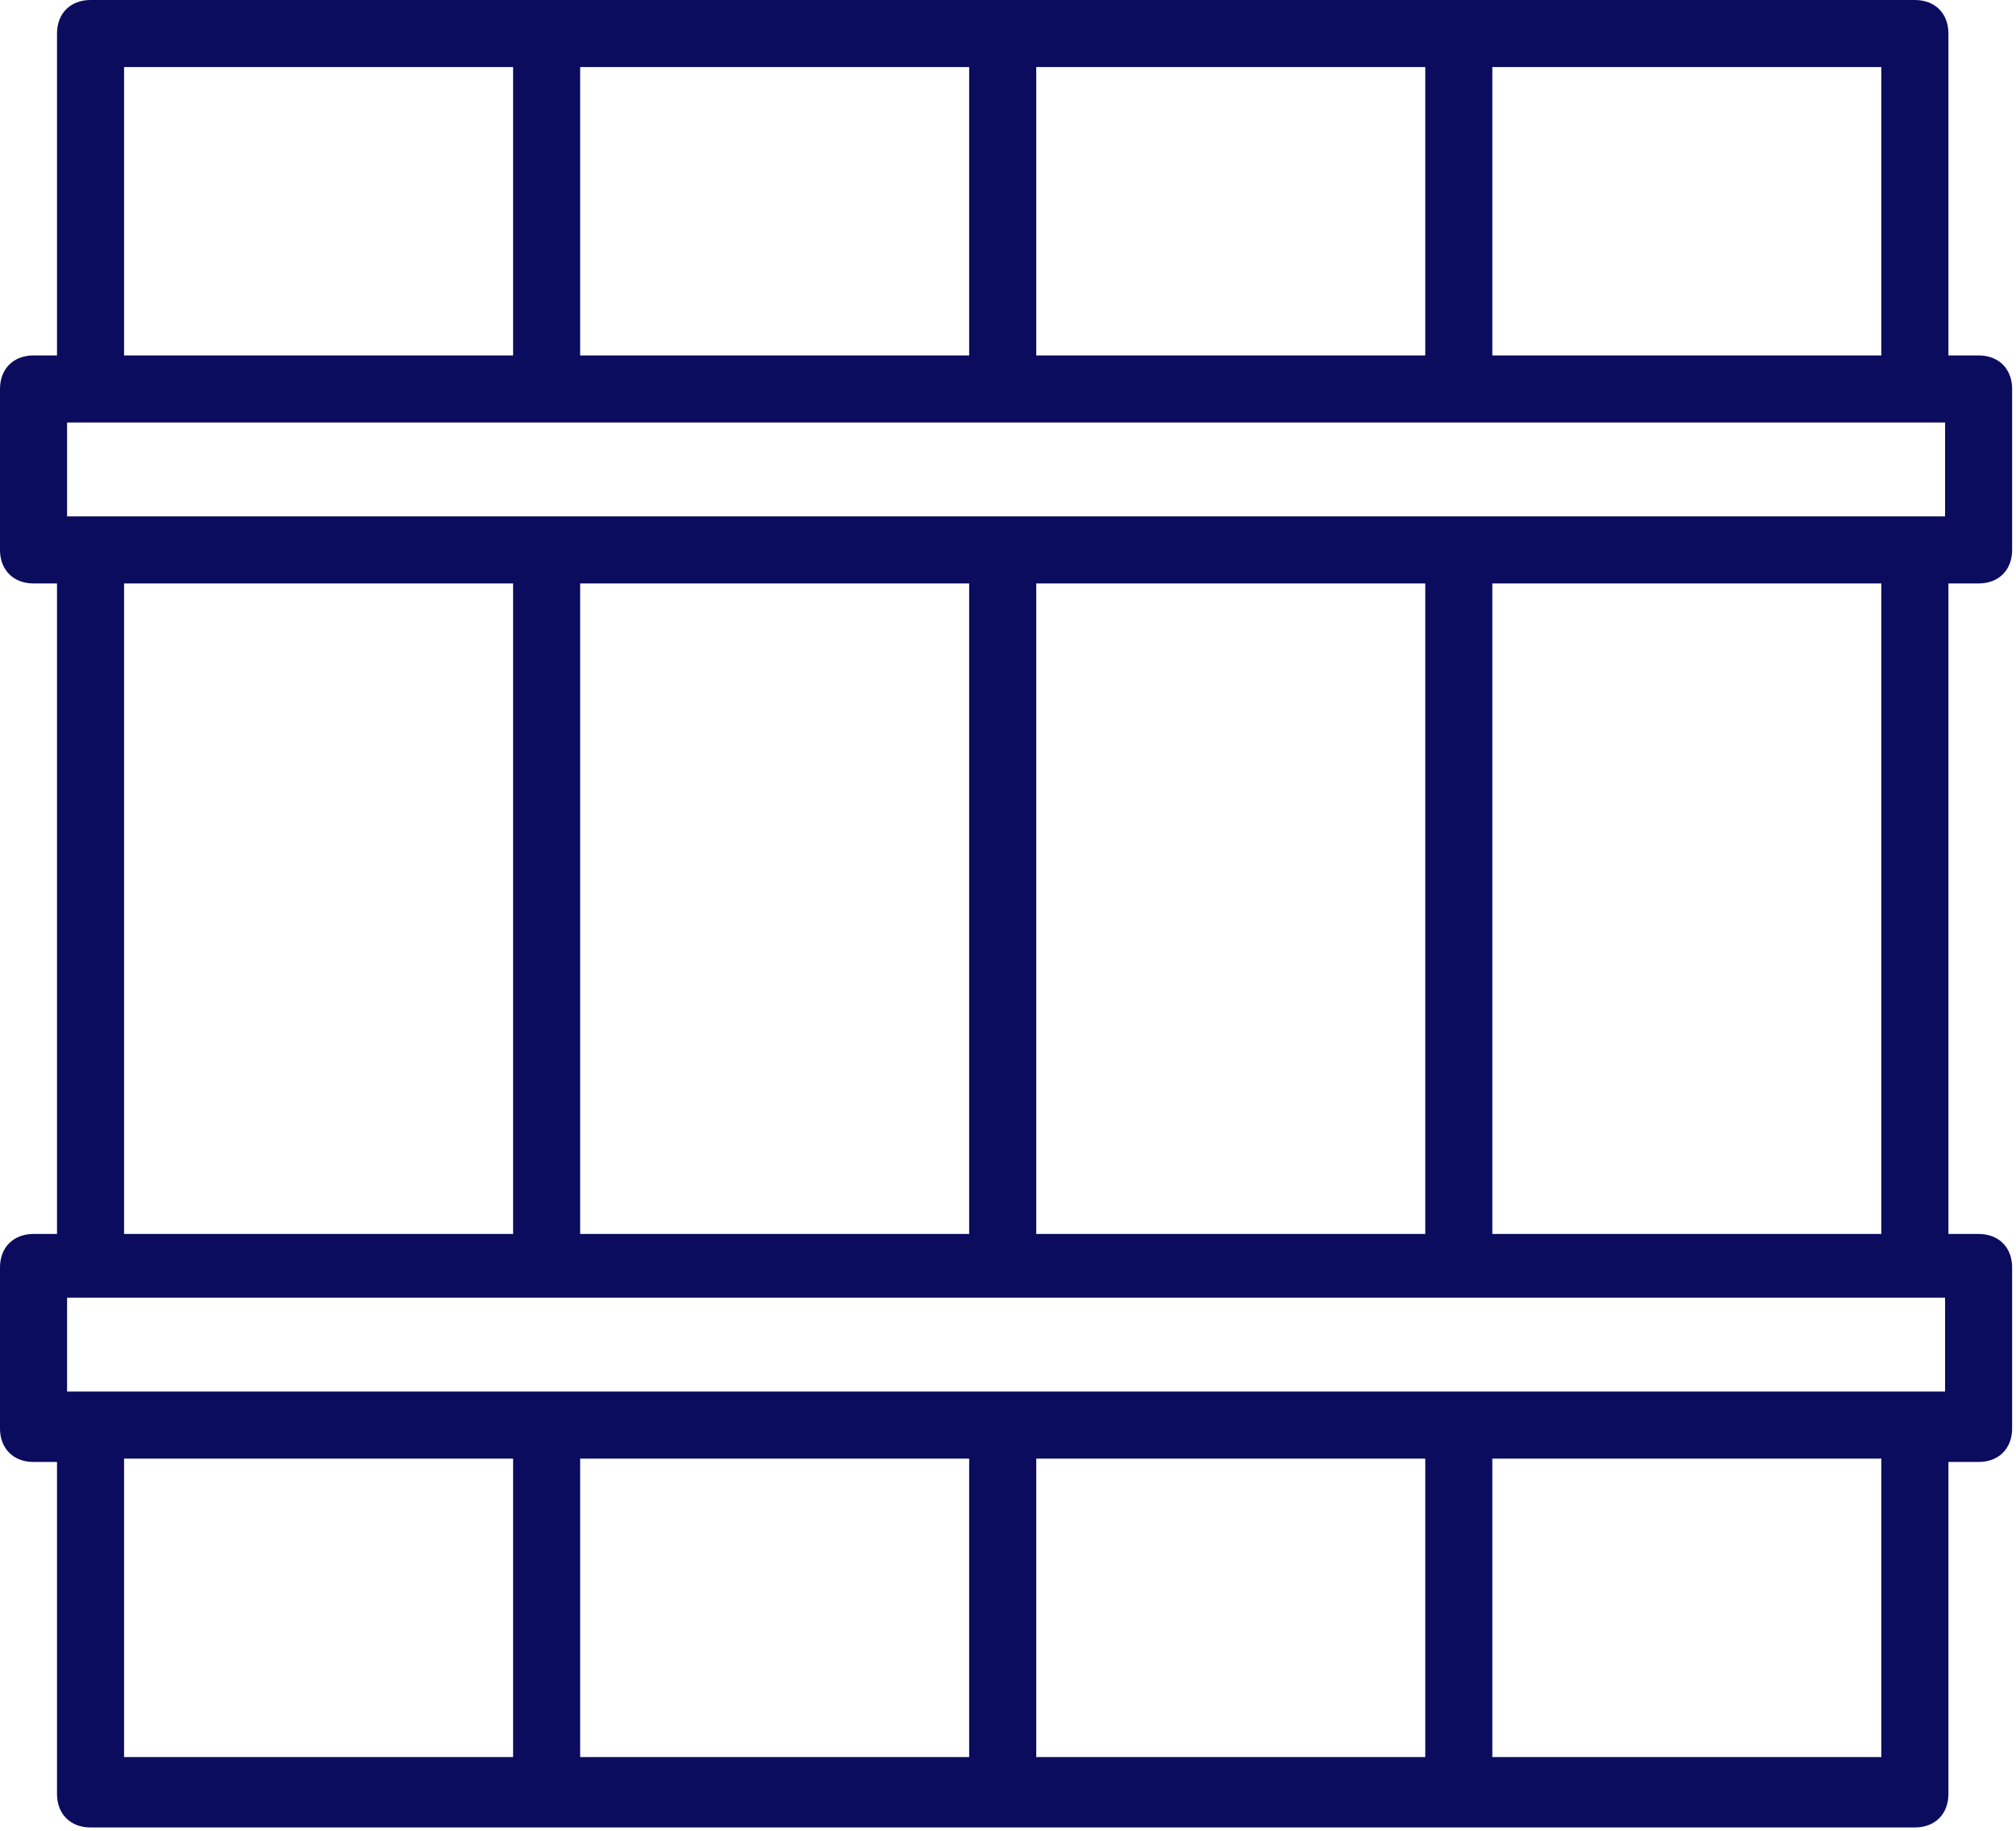 <svg width="348" height="316" viewBox="0 0 348 316" fill="none" xmlns="http://www.w3.org/2000/svg">
<path d="M341.544 100.688C345.018 100.688 347.333 98.373 347.333 94.901V67.125C347.333 63.653 345.018 61.339 341.544 61.339H336.334V5.787C336.334 2.315 334.019 0 330.546 0H15.63C12.157 0 9.841 2.315 9.841 5.787V61.339H5.789C2.316 61.339 0 63.653 0 67.125V94.901C0 98.373 2.316 100.688 5.789 100.688H9.841V212.949H5.789C2.316 212.949 0 215.264 0 218.736V246.512C0 249.984 2.316 252.299 5.789 252.299H9.841V309.587C9.841 313.059 12.157 315.373 15.63 315.373H330.546C334.019 315.373 336.334 313.059 336.334 309.587V252.299H341.544C345.018 252.299 347.333 249.984 347.333 246.512V218.736C347.333 215.264 345.018 212.949 341.544 212.949H336.334V100.688H341.544ZM324.757 212.949H257.606V100.688H324.757V212.949ZM324.757 303.221H257.606V251.72H324.757V303.221ZM21.419 251.72H88.57V303.221H21.419V251.72ZM100.148 251.72H167.299V303.221H100.148V251.72ZM178.877 251.72H246.028V303.221H178.877V251.72ZM335.756 240.147H11.578V223.944H335.756V240.147ZM21.419 100.688H88.57V212.949H21.419V100.688ZM21.419 11.573H88.57V61.339H21.419V11.573ZM324.757 61.339H257.606V11.573H324.757V61.339ZM246.028 61.339H178.877V11.573H246.028V61.339ZM167.299 61.339H100.148V11.573H167.299V61.339ZM11.578 72.912H335.756V89.115H11.578V72.912ZM246.028 212.949H178.877V100.688H246.028V212.949ZM100.148 100.688H167.299V212.949H100.148V100.688Z" fill="#0B0C5E"/>
</svg>
